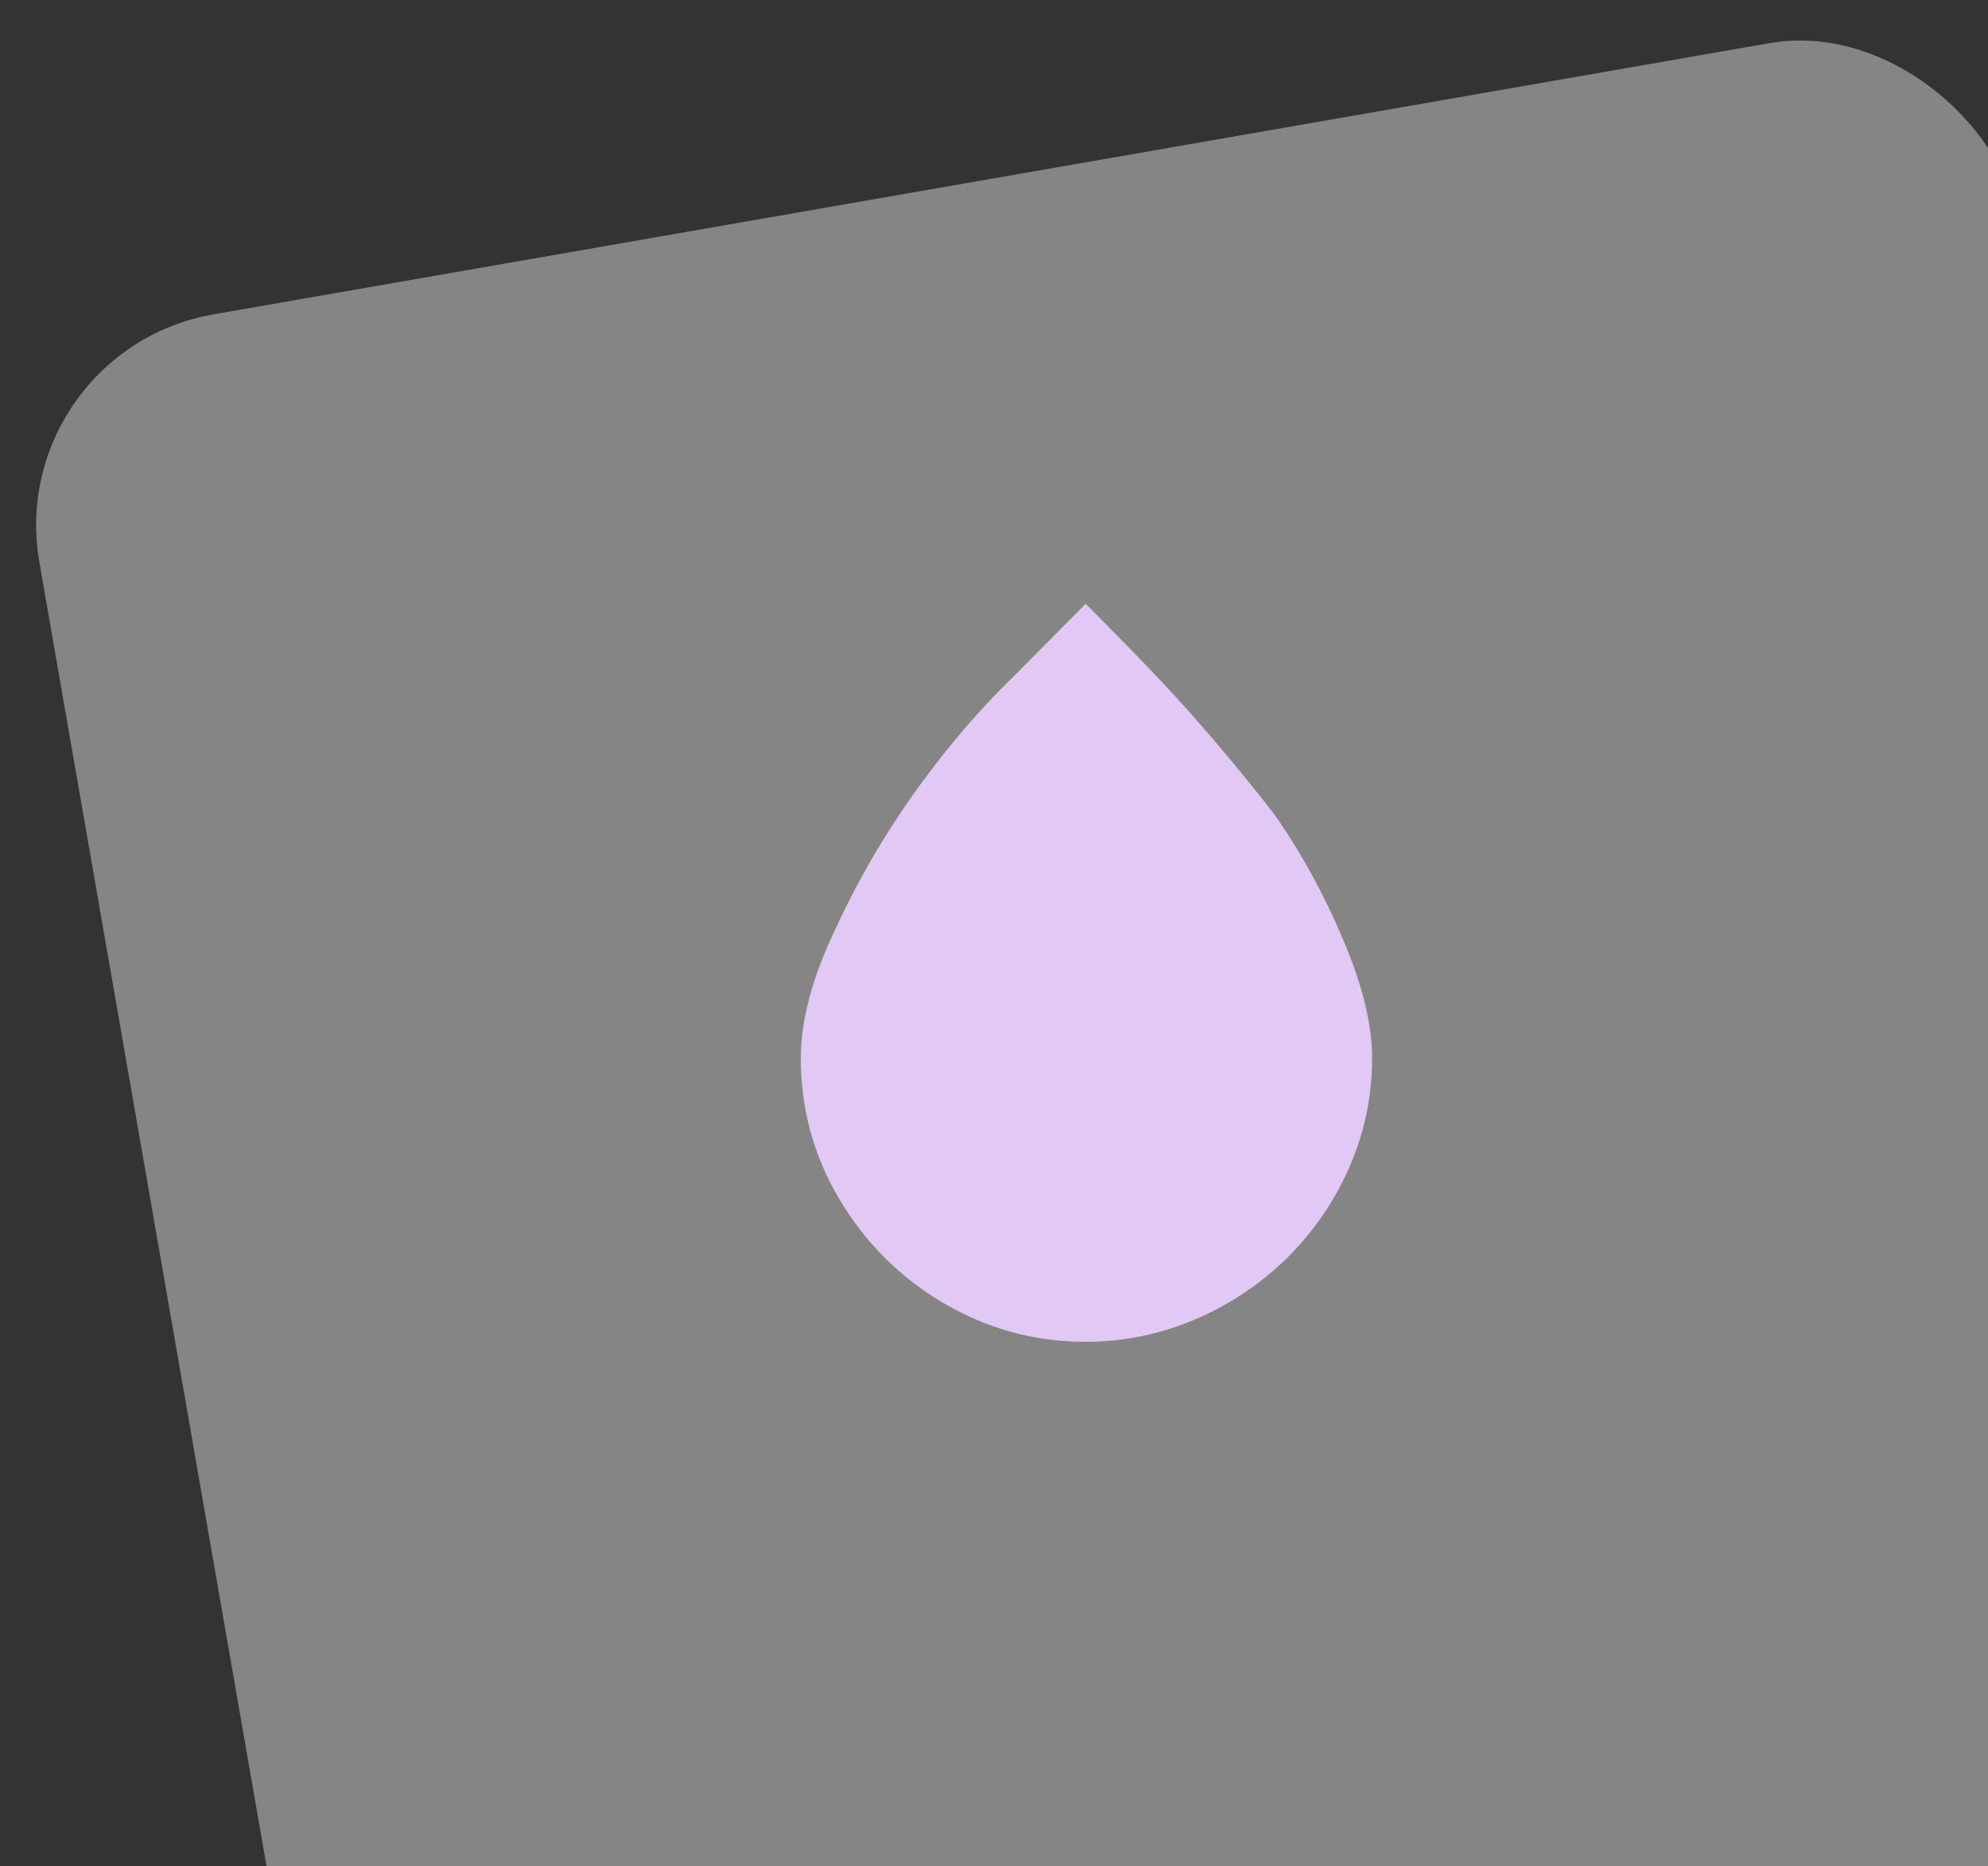<?xml version="1.0" encoding="UTF-8"?> <svg xmlns="http://www.w3.org/2000/svg" width="130" height="122" viewBox="0 0 130 122" fill="none"><rect x="0" y="0" width="130" height="122" fill="#333333" stroke="none"/><rect x="0.17" y="22.953" width="131.27" height="131.27" rx="14" transform="rotate(-9.884 0.17 22.953)" fill="white" fill-opacity="0.4"></rect><path d="M52.367 69.168C52.367 72.463 53.191 75.543 54.874 78.373C56.558 81.203 58.815 83.495 61.68 85.178C64.546 86.862 67.626 87.722 70.957 87.722C74.288 87.722 77.405 86.862 80.306 85.178C83.148 83.542 85.517 81.197 87.183 78.373C88.867 75.507 89.726 72.463 89.726 69.168C89.726 67.018 89.117 64.475 87.864 61.502C86.61 58.529 85.106 55.771 83.35 53.264C81.775 51.222 79.912 48.966 77.763 46.53C75.614 44.094 71.853 40.333 70.993 39.474L66.408 44.094C64.187 46.243 62.038 48.715 59.997 51.545C57.955 54.374 56.164 57.419 54.66 60.678C53.084 63.938 52.367 66.768 52.367 69.168Z" fill="#E2C8F4"></path></svg> 